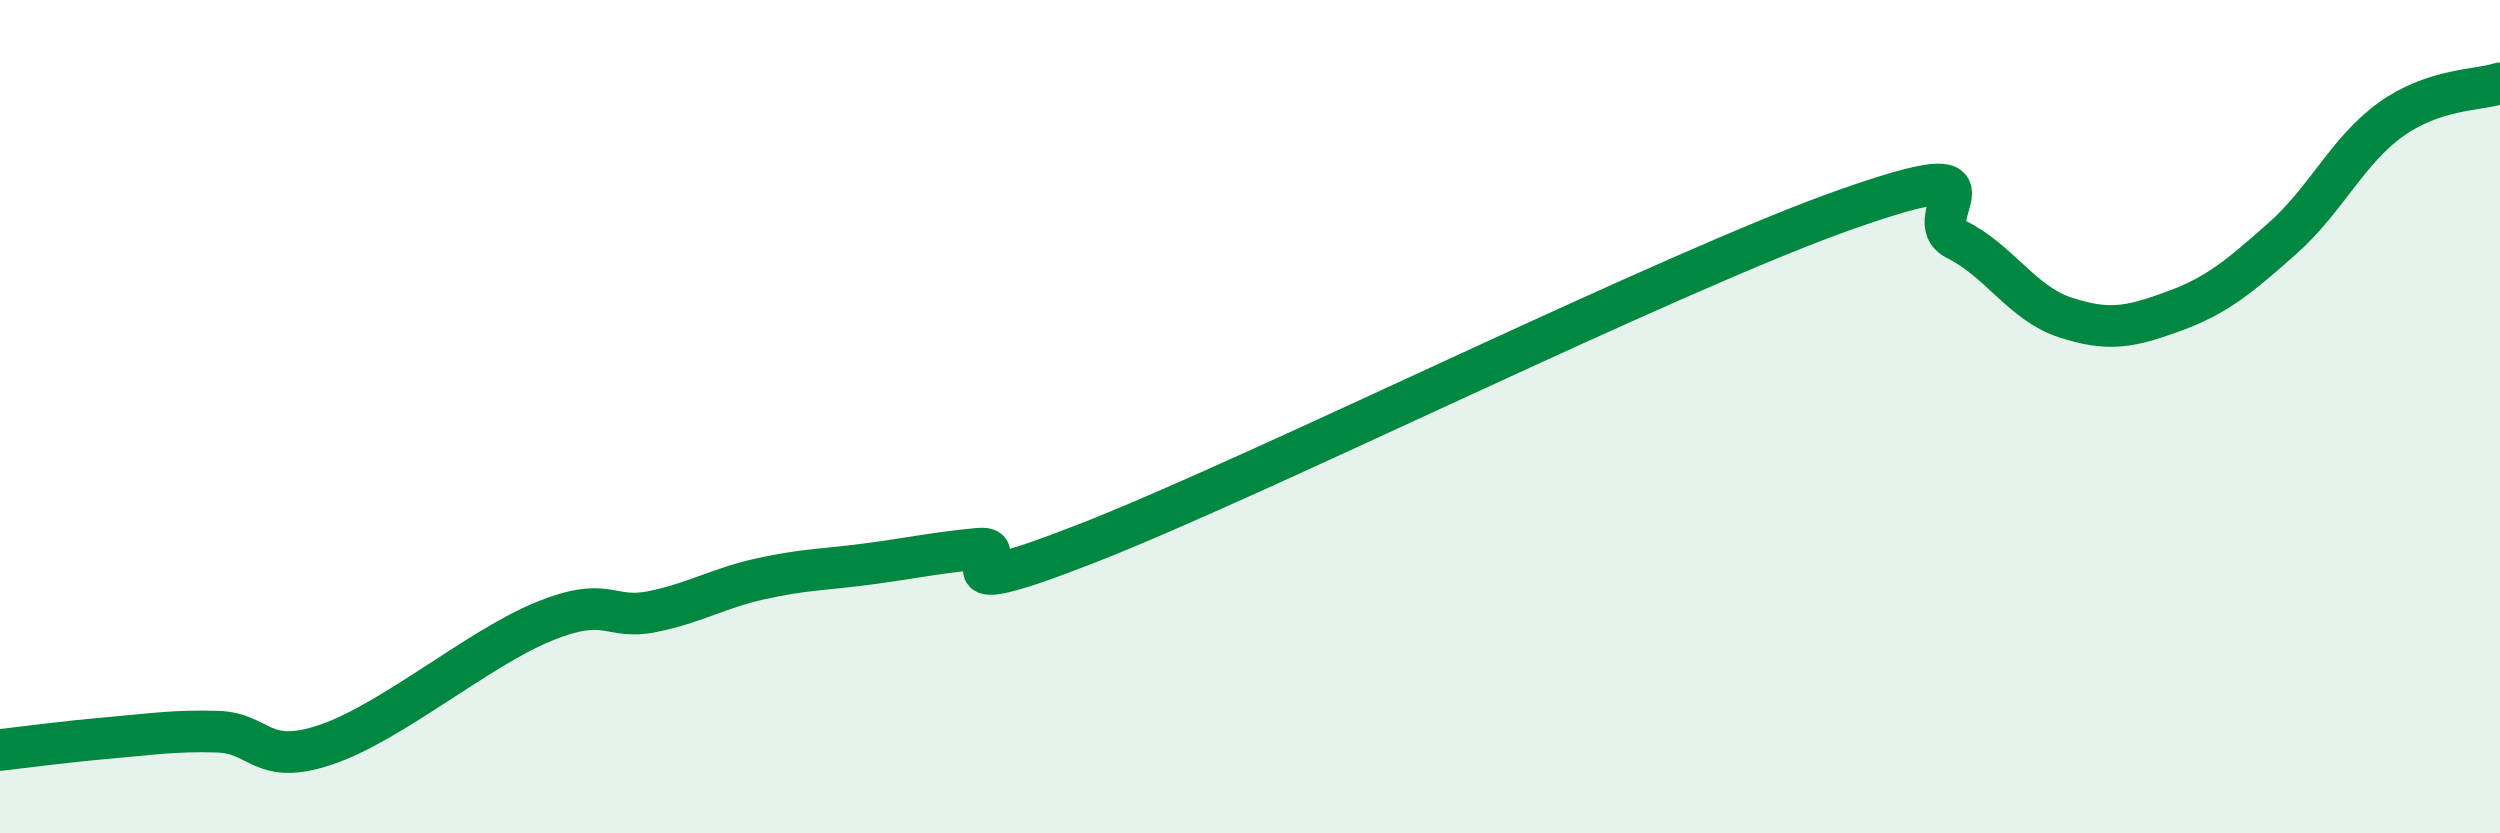 
    <svg width="60" height="20" viewBox="0 0 60 20" xmlns="http://www.w3.org/2000/svg">
      <path
        d="M 0,18 C 0.52,17.94 1.57,17.8 2.61,17.71 C 3.65,17.62 4.18,17.53 5.22,17.56 C 6.26,17.59 6.27,18.4 7.83,17.87 C 9.39,17.34 11.48,15.56 13.04,14.92 C 14.6,14.28 14.61,14.89 15.65,14.68 C 16.69,14.47 17.22,14.12 18.26,13.89 C 19.3,13.66 19.83,13.67 20.87,13.53 C 21.91,13.39 22.44,13.27 23.48,13.17 C 24.52,13.07 21.92,14.67 26.09,13.04 C 30.26,11.41 40.18,6.47 44.35,5.01 C 48.52,3.55 45.92,5.23 46.96,5.75 C 48,6.27 48.53,7.28 49.57,7.62 C 50.61,7.96 51.13,7.85 52.17,7.47 C 53.21,7.09 53.74,6.64 54.78,5.72 C 55.82,4.8 56.35,3.6 57.39,2.86 C 58.43,2.12 59.48,2.17 60,2L60 20L0 20Z"
        fill="#008740"
        opacity="0.1"
        stroke-linecap="round"
        stroke-linejoin="round"
      />
      <path
        d="M 0,18 C 0.52,17.94 1.57,17.8 2.61,17.71 C 3.65,17.62 4.18,17.53 5.22,17.56 C 6.26,17.59 6.27,18.4 7.83,17.87 C 9.39,17.34 11.48,15.56 13.04,14.92 C 14.6,14.28 14.61,14.89 15.65,14.68 C 16.69,14.47 17.22,14.12 18.26,13.89 C 19.3,13.66 19.83,13.67 20.87,13.53 C 21.91,13.39 22.44,13.27 23.48,13.17 C 24.52,13.07 21.92,14.67 26.09,13.04 C 30.26,11.41 40.18,6.47 44.35,5.01 C 48.52,3.55 45.92,5.23 46.96,5.75 C 48,6.27 48.53,7.28 49.57,7.62 C 50.61,7.96 51.13,7.85 52.17,7.47 C 53.21,7.09 53.74,6.64 54.78,5.72 C 55.82,4.8 56.35,3.6 57.39,2.86 C 58.43,2.12 59.48,2.17 60,2"
        stroke="#008740"
        stroke-width="1"
        fill="none"
        stroke-linecap="round"
        stroke-linejoin="round"
      />
    </svg>
  